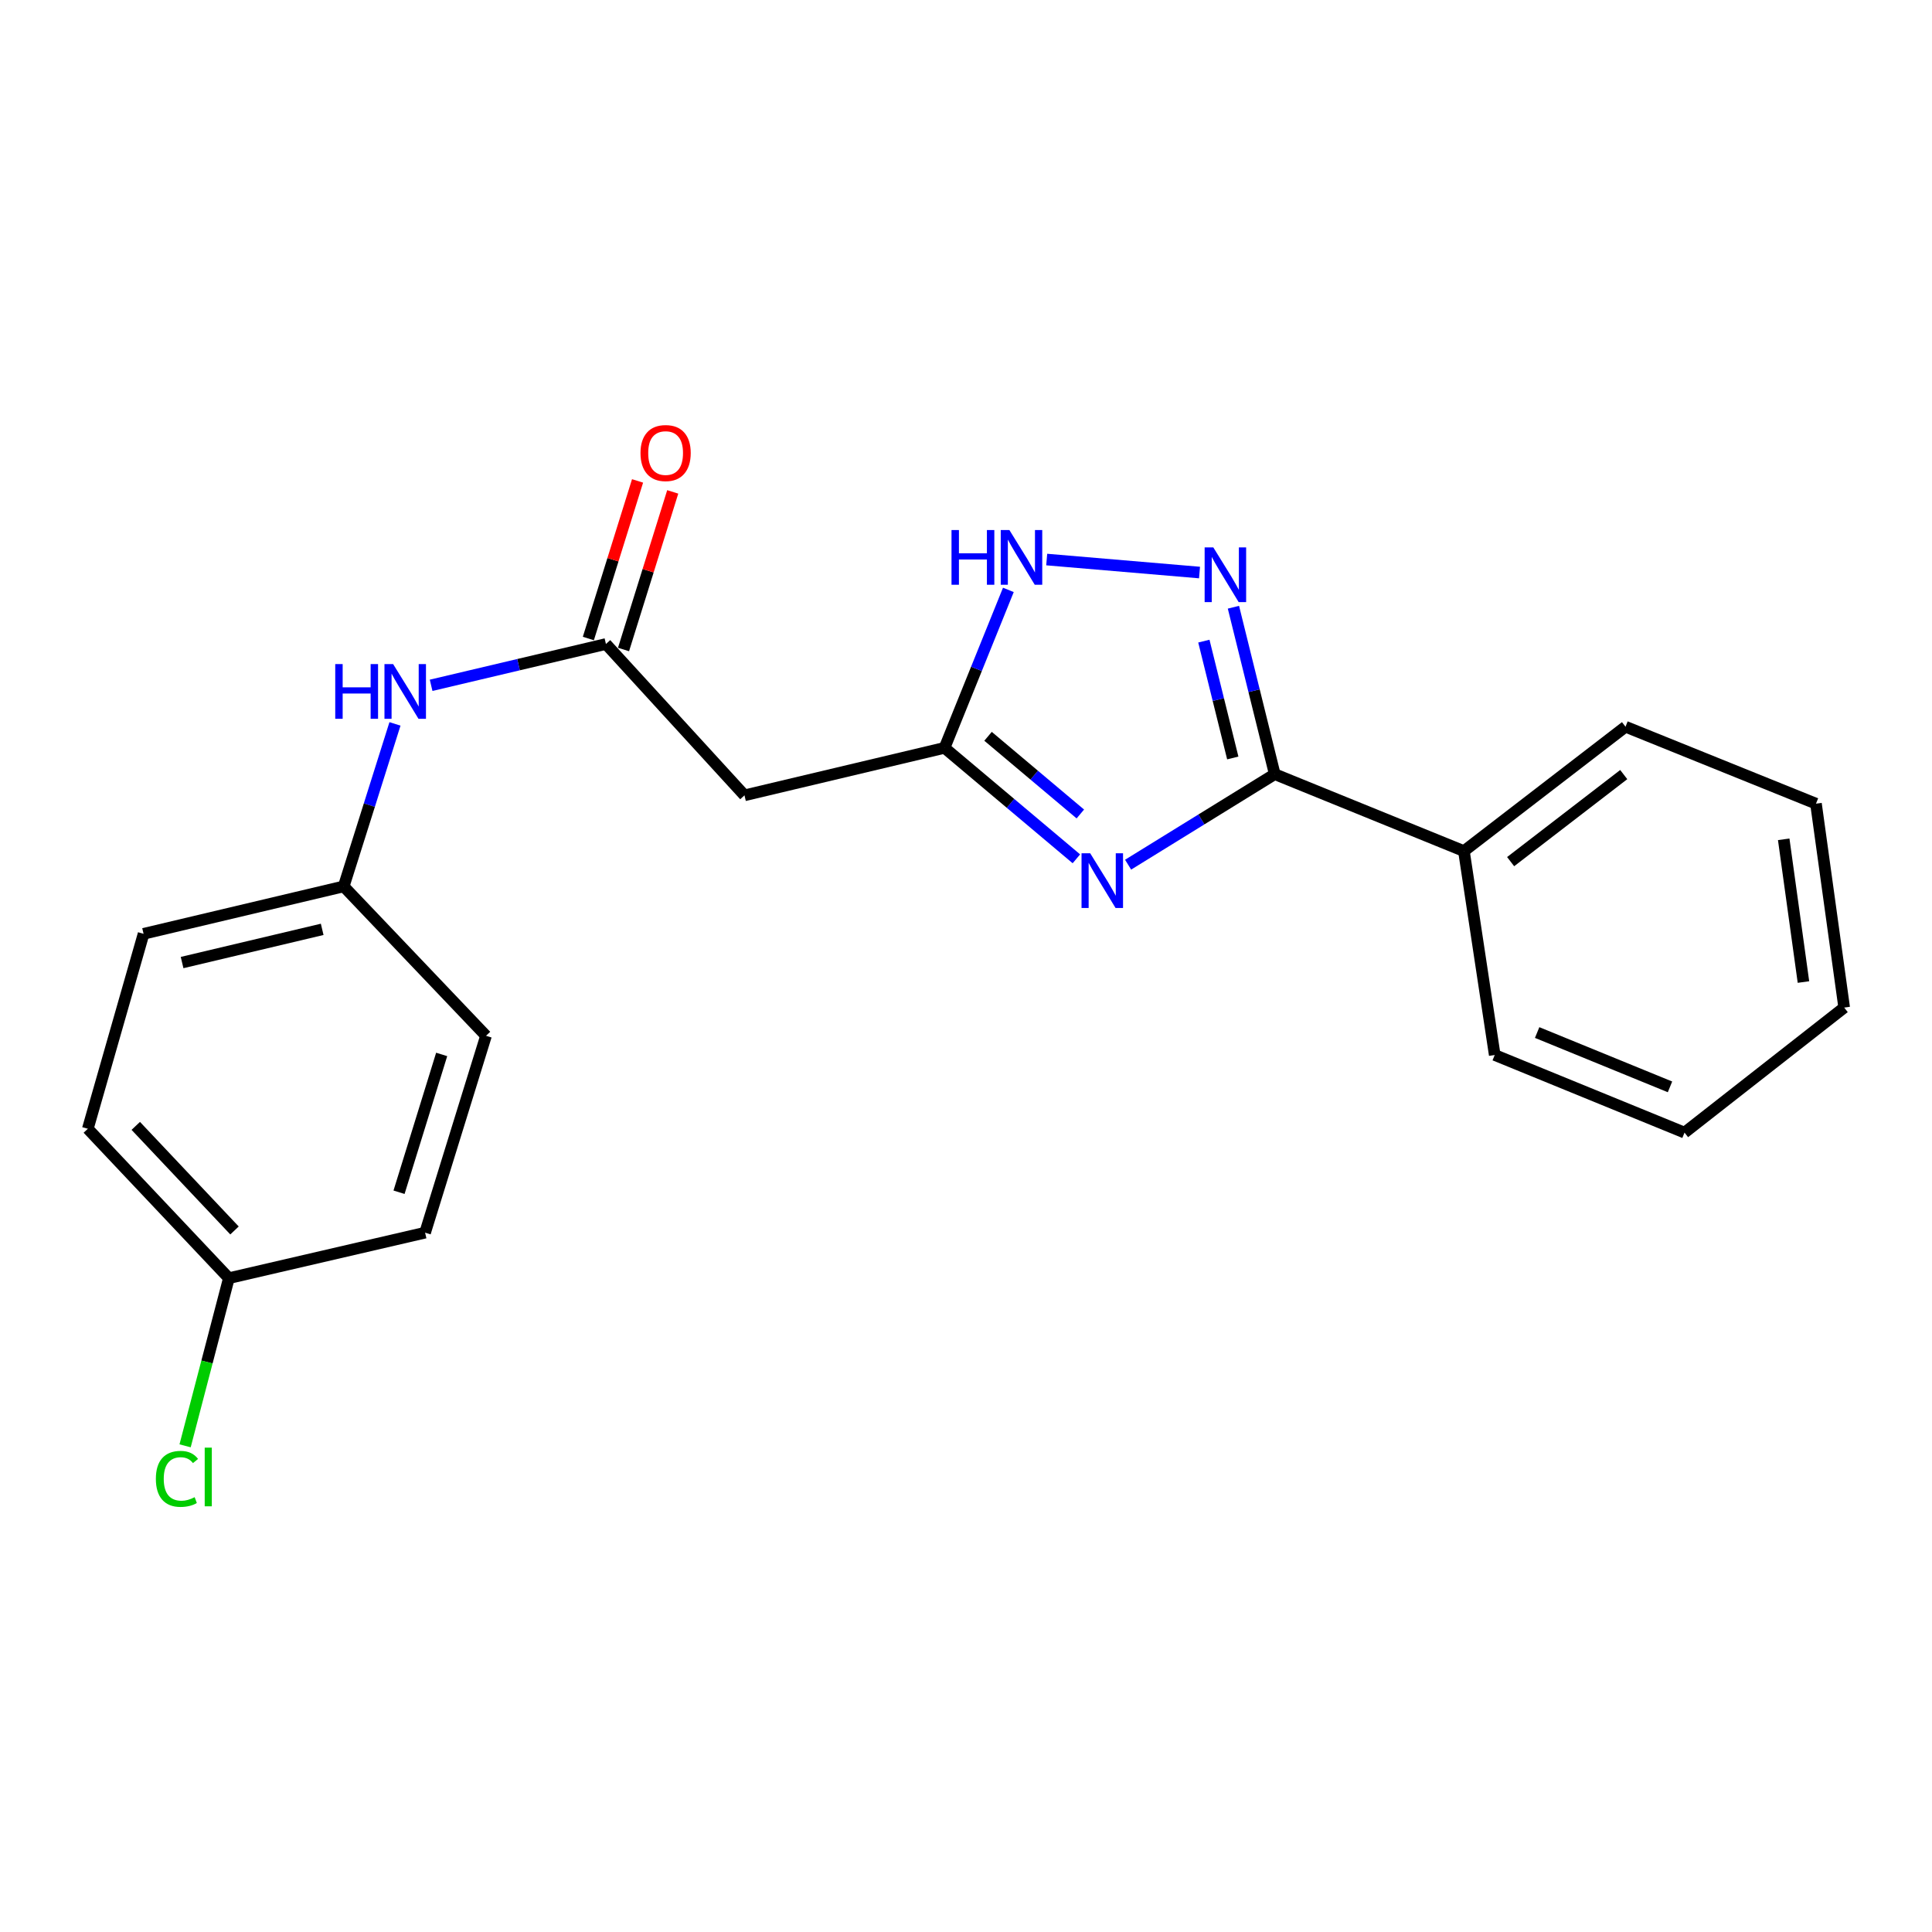 <?xml version='1.0' encoding='iso-8859-1'?>
<svg version='1.1' baseProfile='full'
              xmlns='http://www.w3.org/2000/svg'
                      xmlns:rdkit='http://www.rdkit.org/xml'
                      xmlns:xlink='http://www.w3.org/1999/xlink'
                  xml:space='preserve'
width='1000px' height='1000px' viewBox='0 0 1000 1000'>
<!-- END OF HEADER -->
<rect style='opacity:1.0;fill:#FFFFFF;stroke:none' width='1000' height='1000' x='0' y='0'> </rect>
<path class='bond-0' d='M 583.904,447.556 L 621.854,424.128' style='fill:none;fill-rule:evenodd;stroke:#0000FF;stroke-width:6px;stroke-linecap:butt;stroke-linejoin:miter;stroke-opacity:1' />
<path class='bond-0' d='M 621.854,424.128 L 659.804,400.7' style='fill:none;fill-rule:evenodd;stroke:#000000;stroke-width:6px;stroke-linecap:butt;stroke-linejoin:miter;stroke-opacity:1' />
<path class='bond-2' d='M 557.133,444.52 L 523.015,415.803' style='fill:none;fill-rule:evenodd;stroke:#0000FF;stroke-width:6px;stroke-linecap:butt;stroke-linejoin:miter;stroke-opacity:1' />
<path class='bond-2' d='M 523.015,415.803 L 488.896,387.086' style='fill:none;fill-rule:evenodd;stroke:#000000;stroke-width:6px;stroke-linecap:butt;stroke-linejoin:miter;stroke-opacity:1' />
<path class='bond-2' d='M 559.179,421.314 L 535.296,401.212' style='fill:none;fill-rule:evenodd;stroke:#0000FF;stroke-width:6px;stroke-linecap:butt;stroke-linejoin:miter;stroke-opacity:1' />
<path class='bond-2' d='M 535.296,401.212 L 511.413,381.11' style='fill:none;fill-rule:evenodd;stroke:#000000;stroke-width:6px;stroke-linecap:butt;stroke-linejoin:miter;stroke-opacity:1' />
<path class='bond-1' d='M 659.804,400.7 L 649.113,357.501' style='fill:none;fill-rule:evenodd;stroke:#000000;stroke-width:6px;stroke-linecap:butt;stroke-linejoin:miter;stroke-opacity:1' />
<path class='bond-1' d='M 649.113,357.501 L 638.422,314.302' style='fill:none;fill-rule:evenodd;stroke:#0000FF;stroke-width:6px;stroke-linecap:butt;stroke-linejoin:miter;stroke-opacity:1' />
<path class='bond-1' d='M 638.084,392.322 L 630.6,362.083' style='fill:none;fill-rule:evenodd;stroke:#000000;stroke-width:6px;stroke-linecap:butt;stroke-linejoin:miter;stroke-opacity:1' />
<path class='bond-1' d='M 630.6,362.083 L 623.117,331.844' style='fill:none;fill-rule:evenodd;stroke:#0000FF;stroke-width:6px;stroke-linecap:butt;stroke-linejoin:miter;stroke-opacity:1' />
<path class='bond-7' d='M 659.804,400.7 L 757.723,440.527' style='fill:none;fill-rule:evenodd;stroke:#000000;stroke-width:6px;stroke-linecap:butt;stroke-linejoin:miter;stroke-opacity:1' />
<path class='bond-21' d='M 620.872,296.346 L 541.775,289.62' style='fill:none;fill-rule:evenodd;stroke:#0000FF;stroke-width:6px;stroke-linecap:butt;stroke-linejoin:miter;stroke-opacity:1' />
<path class='bond-3' d='M 488.896,387.086 L 505.412,346.207' style='fill:none;fill-rule:evenodd;stroke:#000000;stroke-width:6px;stroke-linecap:butt;stroke-linejoin:miter;stroke-opacity:1' />
<path class='bond-3' d='M 505.412,346.207 L 521.928,305.328' style='fill:none;fill-rule:evenodd;stroke:#0000FF;stroke-width:6px;stroke-linecap:butt;stroke-linejoin:miter;stroke-opacity:1' />
<path class='bond-5' d='M 488.896,387.086 L 385.341,411.666' style='fill:none;fill-rule:evenodd;stroke:#000000;stroke-width:6px;stroke-linecap:butt;stroke-linejoin:miter;stroke-opacity:1' />
<path class='bond-4' d='M 313.634,333.337 L 385.341,411.666' style='fill:none;fill-rule:evenodd;stroke:#000000;stroke-width:6px;stroke-linecap:butt;stroke-linejoin:miter;stroke-opacity:1' />
<path class='bond-6' d='M 313.634,333.337 L 268.392,344.028' style='fill:none;fill-rule:evenodd;stroke:#000000;stroke-width:6px;stroke-linecap:butt;stroke-linejoin:miter;stroke-opacity:1' />
<path class='bond-6' d='M 268.392,344.028 L 223.149,354.718' style='fill:none;fill-rule:evenodd;stroke:#0000FF;stroke-width:6px;stroke-linecap:butt;stroke-linejoin:miter;stroke-opacity:1' />
<path class='bond-8' d='M 322.737,336.179 L 335.47,295.392' style='fill:none;fill-rule:evenodd;stroke:#000000;stroke-width:6px;stroke-linecap:butt;stroke-linejoin:miter;stroke-opacity:1' />
<path class='bond-8' d='M 335.47,295.392 L 348.204,254.605' style='fill:none;fill-rule:evenodd;stroke:#FF0000;stroke-width:6px;stroke-linecap:butt;stroke-linejoin:miter;stroke-opacity:1' />
<path class='bond-8' d='M 304.532,330.496 L 317.266,289.709' style='fill:none;fill-rule:evenodd;stroke:#000000;stroke-width:6px;stroke-linecap:butt;stroke-linejoin:miter;stroke-opacity:1' />
<path class='bond-8' d='M 317.266,289.709 L 330,248.921' style='fill:none;fill-rule:evenodd;stroke:#FF0000;stroke-width:6px;stroke-linecap:butt;stroke-linejoin:miter;stroke-opacity:1' />
<path class='bond-9' d='M 204.438,374.691 L 191.17,416.742' style='fill:none;fill-rule:evenodd;stroke:#0000FF;stroke-width:6px;stroke-linecap:butt;stroke-linejoin:miter;stroke-opacity:1' />
<path class='bond-9' d='M 191.17,416.742 L 177.902,458.793' style='fill:none;fill-rule:evenodd;stroke:#000000;stroke-width:6px;stroke-linecap:butt;stroke-linejoin:miter;stroke-opacity:1' />
<path class='bond-16' d='M 757.723,440.527 L 841.359,376.152' style='fill:none;fill-rule:evenodd;stroke:#000000;stroke-width:6px;stroke-linecap:butt;stroke-linejoin:miter;stroke-opacity:1' />
<path class='bond-16' d='M 781.9,445.983 L 840.446,400.921' style='fill:none;fill-rule:evenodd;stroke:#000000;stroke-width:6px;stroke-linecap:butt;stroke-linejoin:miter;stroke-opacity:1' />
<path class='bond-17' d='M 757.723,440.527 L 773.668,546.063' style='fill:none;fill-rule:evenodd;stroke:#000000;stroke-width:6px;stroke-linecap:butt;stroke-linejoin:miter;stroke-opacity:1' />
<path class='bond-12' d='M 177.902,458.793 L 251.559,536.125' style='fill:none;fill-rule:evenodd;stroke:#000000;stroke-width:6px;stroke-linecap:butt;stroke-linejoin:miter;stroke-opacity:1' />
<path class='bond-13' d='M 177.902,458.793 L 74.315,483.341' style='fill:none;fill-rule:evenodd;stroke:#000000;stroke-width:6px;stroke-linecap:butt;stroke-linejoin:miter;stroke-opacity:1' />
<path class='bond-13' d='M 166.762,481.032 L 94.251,498.216' style='fill:none;fill-rule:evenodd;stroke:#000000;stroke-width:6px;stroke-linecap:butt;stroke-linejoin:miter;stroke-opacity:1' />
<path class='bond-10' d='M 118.464,661.58 L 45.455,584.248' style='fill:none;fill-rule:evenodd;stroke:#000000;stroke-width:6px;stroke-linecap:butt;stroke-linejoin:miter;stroke-opacity:1' />
<path class='bond-10' d='M 121.38,636.888 L 70.273,582.755' style='fill:none;fill-rule:evenodd;stroke:#000000;stroke-width:6px;stroke-linecap:butt;stroke-linejoin:miter;stroke-opacity:1' />
<path class='bond-11' d='M 118.464,661.58 L 107.135,704.97' style='fill:none;fill-rule:evenodd;stroke:#000000;stroke-width:6px;stroke-linecap:butt;stroke-linejoin:miter;stroke-opacity:1' />
<path class='bond-11' d='M 107.135,704.97 L 95.805,748.36' style='fill:none;fill-rule:evenodd;stroke:#00CC00;stroke-width:6px;stroke-linecap:butt;stroke-linejoin:miter;stroke-opacity:1' />
<path class='bond-23' d='M 118.464,661.58 L 220.028,638.028' style='fill:none;fill-rule:evenodd;stroke:#000000;stroke-width:6px;stroke-linecap:butt;stroke-linejoin:miter;stroke-opacity:1' />
<path class='bond-15' d='M 251.559,536.125 L 220.028,638.028' style='fill:none;fill-rule:evenodd;stroke:#000000;stroke-width:6px;stroke-linecap:butt;stroke-linejoin:miter;stroke-opacity:1' />
<path class='bond-15' d='M 228.61,545.773 L 206.539,617.105' style='fill:none;fill-rule:evenodd;stroke:#000000;stroke-width:6px;stroke-linecap:butt;stroke-linejoin:miter;stroke-opacity:1' />
<path class='bond-14' d='M 74.315,483.341 L 45.455,584.248' style='fill:none;fill-rule:evenodd;stroke:#000000;stroke-width:6px;stroke-linecap:butt;stroke-linejoin:miter;stroke-opacity:1' />
<path class='bond-18' d='M 841.359,376.152 L 939.946,415.978' style='fill:none;fill-rule:evenodd;stroke:#000000;stroke-width:6px;stroke-linecap:butt;stroke-linejoin:miter;stroke-opacity:1' />
<path class='bond-19' d='M 773.668,546.063 L 871.905,586.239' style='fill:none;fill-rule:evenodd;stroke:#000000;stroke-width:6px;stroke-linecap:butt;stroke-linejoin:miter;stroke-opacity:1' />
<path class='bond-19' d='M 795.623,534.438 L 864.388,562.561' style='fill:none;fill-rule:evenodd;stroke:#000000;stroke-width:6px;stroke-linecap:butt;stroke-linejoin:miter;stroke-opacity:1' />
<path class='bond-22' d='M 939.946,415.978 L 954.545,521.515' style='fill:none;fill-rule:evenodd;stroke:#000000;stroke-width:6px;stroke-linecap:butt;stroke-linejoin:miter;stroke-opacity:1' />
<path class='bond-22' d='M 923.245,434.422 L 933.464,508.298' style='fill:none;fill-rule:evenodd;stroke:#000000;stroke-width:6px;stroke-linecap:butt;stroke-linejoin:miter;stroke-opacity:1' />
<path class='bond-20' d='M 871.905,586.239 L 954.545,521.515' style='fill:none;fill-rule:evenodd;stroke:#000000;stroke-width:6px;stroke-linecap:butt;stroke-linejoin:miter;stroke-opacity:1' />
<path  class='atom-0' d='M 564.281 441.645
L 573.561 456.645
Q 574.481 458.125, 575.961 460.805
Q 577.441 463.485, 577.521 463.645
L 577.521 441.645
L 581.281 441.645
L 581.281 469.965
L 577.401 469.965
L 567.441 453.565
Q 566.281 451.645, 565.041 449.445
Q 563.841 447.245, 563.481 446.565
L 563.481 469.965
L 559.801 469.965
L 559.801 441.645
L 564.281 441.645
' fill='#0000FF'/>
<path  class='atom-2' d='M 627.999 283.324
L 637.279 298.324
Q 638.199 299.804, 639.679 302.484
Q 641.159 305.164, 641.239 305.324
L 641.239 283.324
L 644.999 283.324
L 644.999 311.644
L 641.119 311.644
L 631.159 295.244
Q 629.999 293.324, 628.759 291.124
Q 627.559 288.924, 627.199 288.244
L 627.199 311.644
L 623.519 311.644
L 623.519 283.324
L 627.999 283.324
' fill='#0000FF'/>
<path  class='atom-4' d='M 492.503 274.35
L 496.343 274.35
L 496.343 286.39
L 510.823 286.39
L 510.823 274.35
L 514.663 274.35
L 514.663 302.67
L 510.823 302.67
L 510.823 289.59
L 496.343 289.59
L 496.343 302.67
L 492.503 302.67
L 492.503 274.35
' fill='#0000FF'/>
<path  class='atom-4' d='M 522.463 274.35
L 531.743 289.35
Q 532.663 290.83, 534.143 293.51
Q 535.623 296.19, 535.703 296.35
L 535.703 274.35
L 539.463 274.35
L 539.463 302.67
L 535.583 302.67
L 525.623 286.27
Q 524.463 284.35, 523.223 282.15
Q 522.023 279.95, 521.663 279.27
L 521.663 302.67
L 517.983 302.67
L 517.983 274.35
L 522.463 274.35
' fill='#0000FF'/>
<path  class='atom-7' d='M 173.52 343.726
L 177.36 343.726
L 177.36 355.766
L 191.84 355.766
L 191.84 343.726
L 195.68 343.726
L 195.68 372.046
L 191.84 372.046
L 191.84 358.966
L 177.36 358.966
L 177.36 372.046
L 173.52 372.046
L 173.52 343.726
' fill='#0000FF'/>
<path  class='atom-7' d='M 203.48 343.726
L 212.76 358.726
Q 213.68 360.206, 215.16 362.886
Q 216.64 365.566, 216.72 365.726
L 216.72 343.726
L 220.48 343.726
L 220.48 372.046
L 216.6 372.046
L 206.64 355.646
Q 205.48 353.726, 204.24 351.526
Q 203.04 349.326, 202.68 348.646
L 202.68 372.046
L 199 372.046
L 199 343.726
L 203.48 343.726
' fill='#0000FF'/>
<path  class='atom-9' d='M 331.519 234.492
Q 331.519 227.692, 334.879 223.892
Q 338.239 220.092, 344.519 220.092
Q 350.799 220.092, 354.159 223.892
Q 357.519 227.692, 357.519 234.492
Q 357.519 241.372, 354.119 245.292
Q 350.719 249.172, 344.519 249.172
Q 338.279 249.172, 334.879 245.292
Q 331.519 241.412, 331.519 234.492
M 344.519 245.972
Q 348.839 245.972, 351.159 243.092
Q 353.519 240.172, 353.519 234.492
Q 353.519 228.932, 351.159 226.132
Q 348.839 223.292, 344.519 223.292
Q 340.199 223.292, 337.839 226.092
Q 335.519 228.892, 335.519 234.492
Q 335.519 240.212, 337.839 243.092
Q 340.199 245.972, 344.519 245.972
' fill='#FF0000'/>
<path  class='atom-12' d='M 80.676 765.459
Q 80.676 758.419, 83.956 754.739
Q 87.276 751.019, 93.556 751.019
Q 99.396 751.019, 102.516 755.139
L 99.876 757.299
Q 97.596 754.299, 93.556 754.299
Q 89.276 754.299, 86.996 757.179
Q 84.756 760.019, 84.756 765.459
Q 84.756 771.059, 87.076 773.939
Q 89.436 776.819, 93.996 776.819
Q 97.116 776.819, 100.756 774.939
L 101.876 777.939
Q 100.396 778.899, 98.156 779.459
Q 95.916 780.019, 93.436 780.019
Q 87.276 780.019, 83.956 776.259
Q 80.676 772.499, 80.676 765.459
' fill='#00CC00'/>
<path  class='atom-12' d='M 105.956 749.299
L 109.636 749.299
L 109.636 779.659
L 105.956 779.659
L 105.956 749.299
' fill='#00CC00'/>
</svg>
